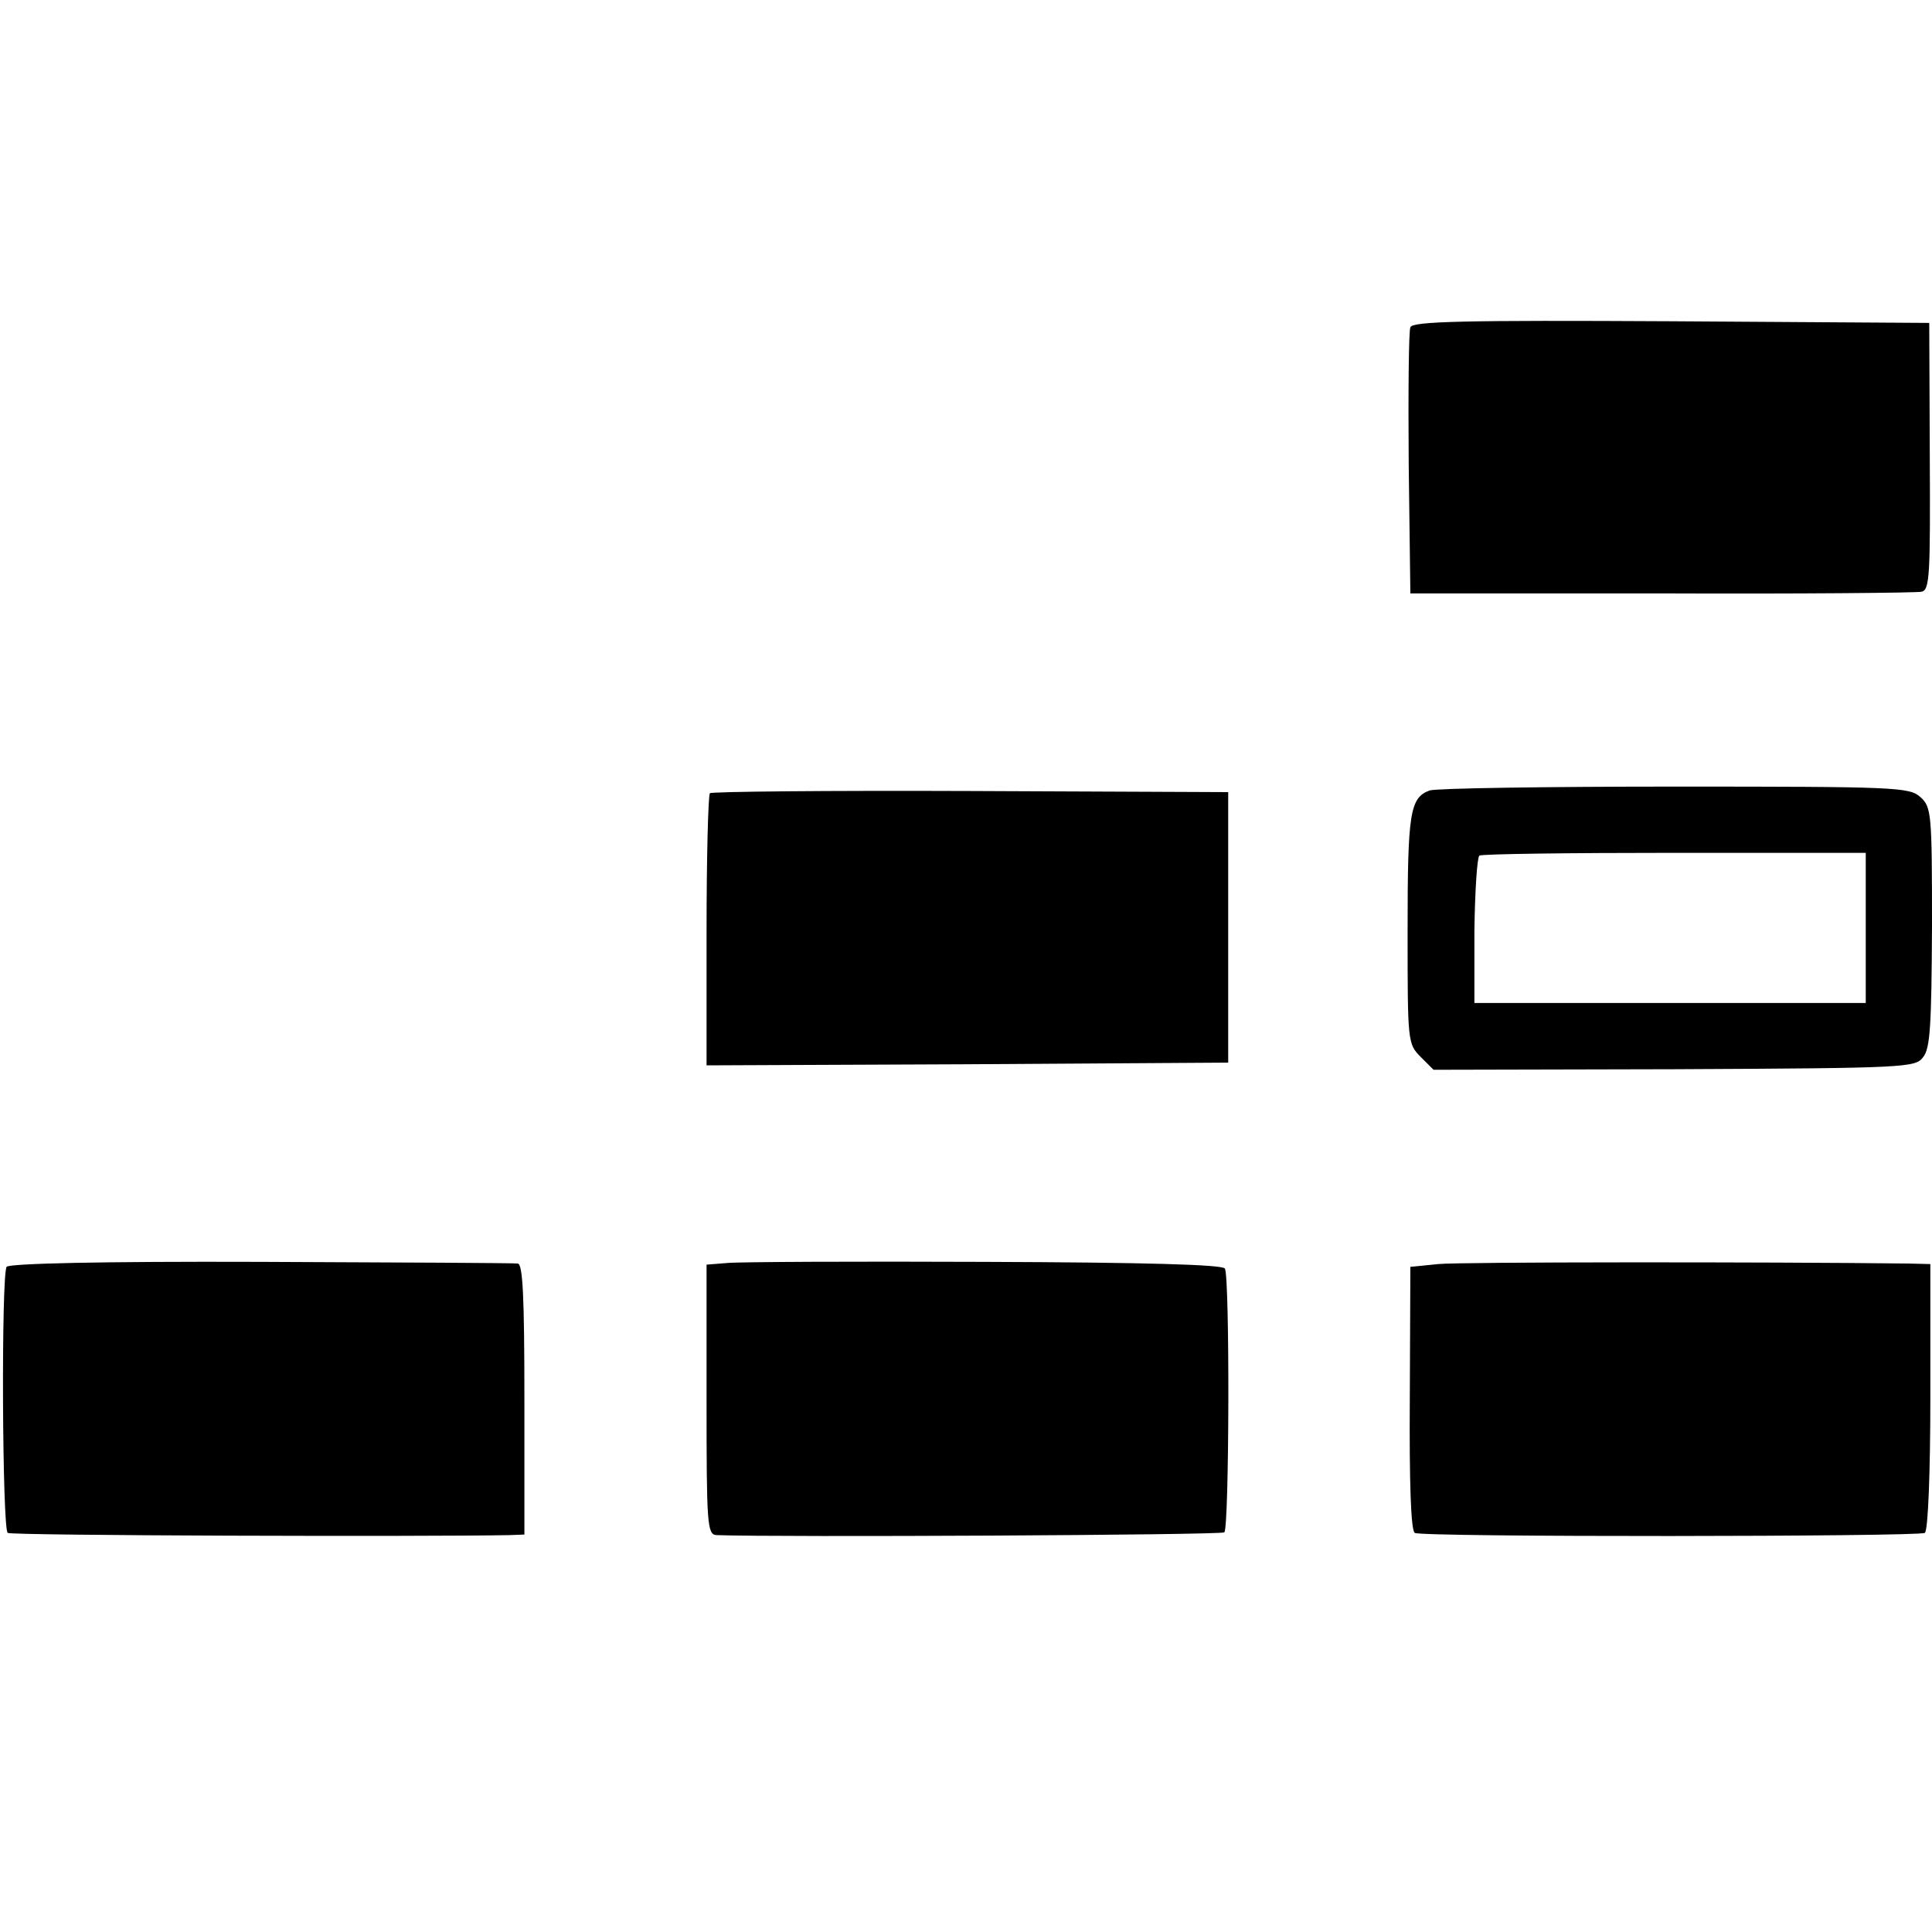 <?xml version="1.0" standalone="no"?>
<!DOCTYPE svg PUBLIC "-//W3C//DTD SVG 20010904//EN"
 "http://www.w3.org/TR/2001/REC-SVG-20010904/DTD/svg10.dtd">
<svg version="1.0" xmlns="http://www.w3.org/2000/svg"
 width="350pt" height="350pt" viewBox="0 0 350 350"
 preserveAspectRatio="xMidYMid meet">
<g transform="translate(0,350) scale(0.1,-0.1)"
fill="#000000" stroke="none">
<path d="M2555 2907 c-3 -7 -4 -118 -3 -247 l3 -235 455 0 c250 -1 462 1 471
3 15 3 16 30 15 245 l-1 242 -468 3 c-373 2 -469 0 -472 -11z"/>
<path d="M2590 2068 c-36 -13 -40 -41 -40 -253 0 -203 0 -206 24 -230 l23 -23
436 1 c423 2 437 3 451 22 13 16 15 59 16 236 0 206 -1 217 -21 235 -20 18
-44 19 -445 19 -233 0 -433 -3 -444 -7z m790 -249 l0 -136 -355 0 -354 0 0
131 c1 72 5 133 9 136 5 3 164 5 354 5 l346 0 0 -136z"/>
<path d="M1286 2063 c-3 -4 -6 -116 -6 -250 l0 -243 472 2 473 3 0 245 0 245
-467 2 c-256 1 -469 -1 -472 -4z"/>
<path d="M12 1205 c-10 -16 -8 -476 2 -482 7 -5 758 -7 909 -4 l27 1 0 245 c0
189 -3 245 -12 246 -7 1 -217 2 -466 3 -294 1 -456 -3 -460 -9z"/>
<path d="M1318 1212 l-38 -3 0 -245 c0 -225 1 -244 18 -245 113 -4 914 0 920
5 9 9 10 463 1 478 -5 7 -141 11 -435 12 -236 1 -446 0 -466 -2z"/>
<path d="M2605 1210 l-50 -5 -1 -238 c-1 -154 2 -240 9 -244 13 -8 912 -7 924
0 6 4 10 112 10 247 l0 240 -41 1 c-255 3 -812 3 -851 -1z"/>
</g>
</svg>
